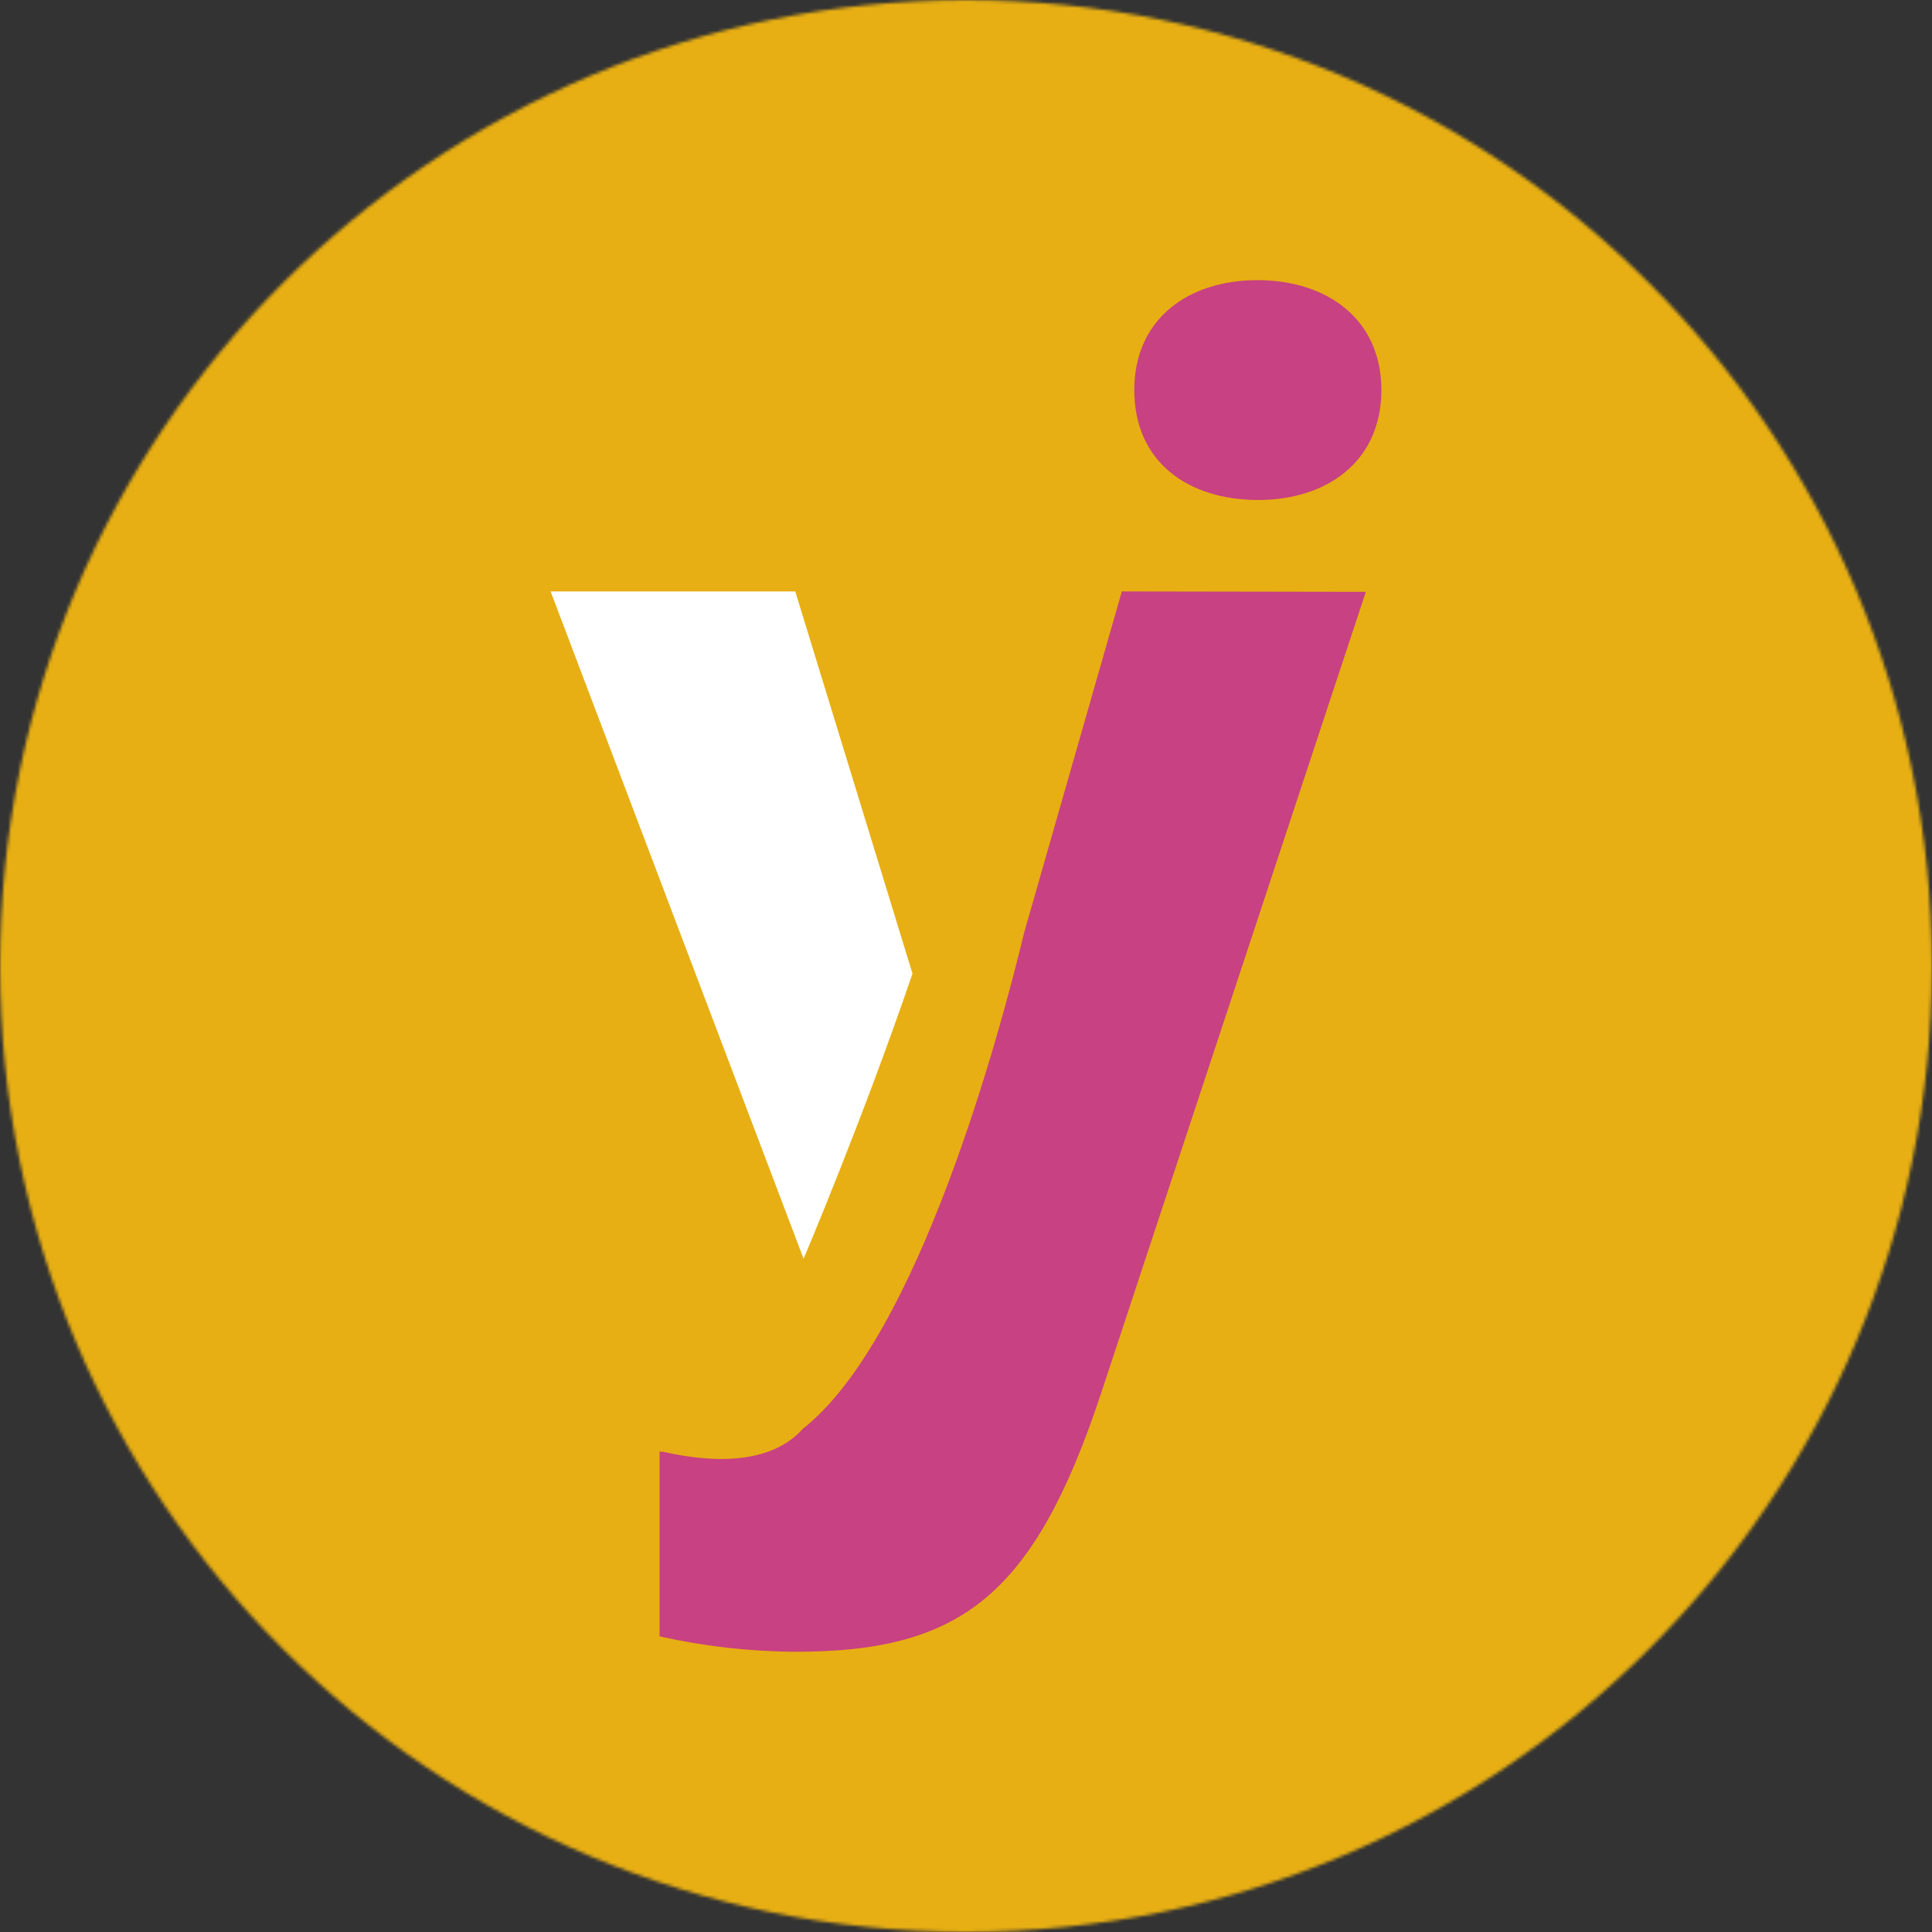 <svg width="600" height="600" viewBox="0 0 600 600" fill="none" xmlns="http://www.w3.org/2000/svg">
<rect x="0" y="0" width="600" height="600" fill="#333333" stroke="none"/>
<mask id="mask0_1208_386" style="mask-type:alpha" maskUnits="userSpaceOnUse" x="0" y="0" width="600" height="600">
<circle cx="300" cy="300" r="300" fill="#D9D9D9"/>
</mask>
<g mask="url(#mask0_1208_386)">
<rect width="600" height="600" fill="#E7AF13"/>
<path d="M352.264 121.117C352.264 99.019 369.046 87 390.526 87C412.007 87 428.999 99.019 428.999 121.117C428.999 143.215 412.217 155.276 390.736 155.276C369.255 155.276 352.264 143.721 352.264 121.117Z" fill="#C84182"/>
<path d="M283.384 302.364L246.978 183.675H171L249.561 390.921C249.561 390.921 267.722 348.214 283.384 302.364Z" fill="white"/>
<path d="M348.396 183.675L318.055 289.639C310.74 319.998 285.303 415.437 249.35 443.699C240.622 453.512 224.828 455.189 205.792 450.828H204.836V508.192C218.678 511.282 232.805 512.884 246.981 512.972C298.146 512.972 320.923 495.78 341.746 433.3L424.166 183.801L348.396 183.675Z" fill="#C84182"/>
</g>
</svg>
